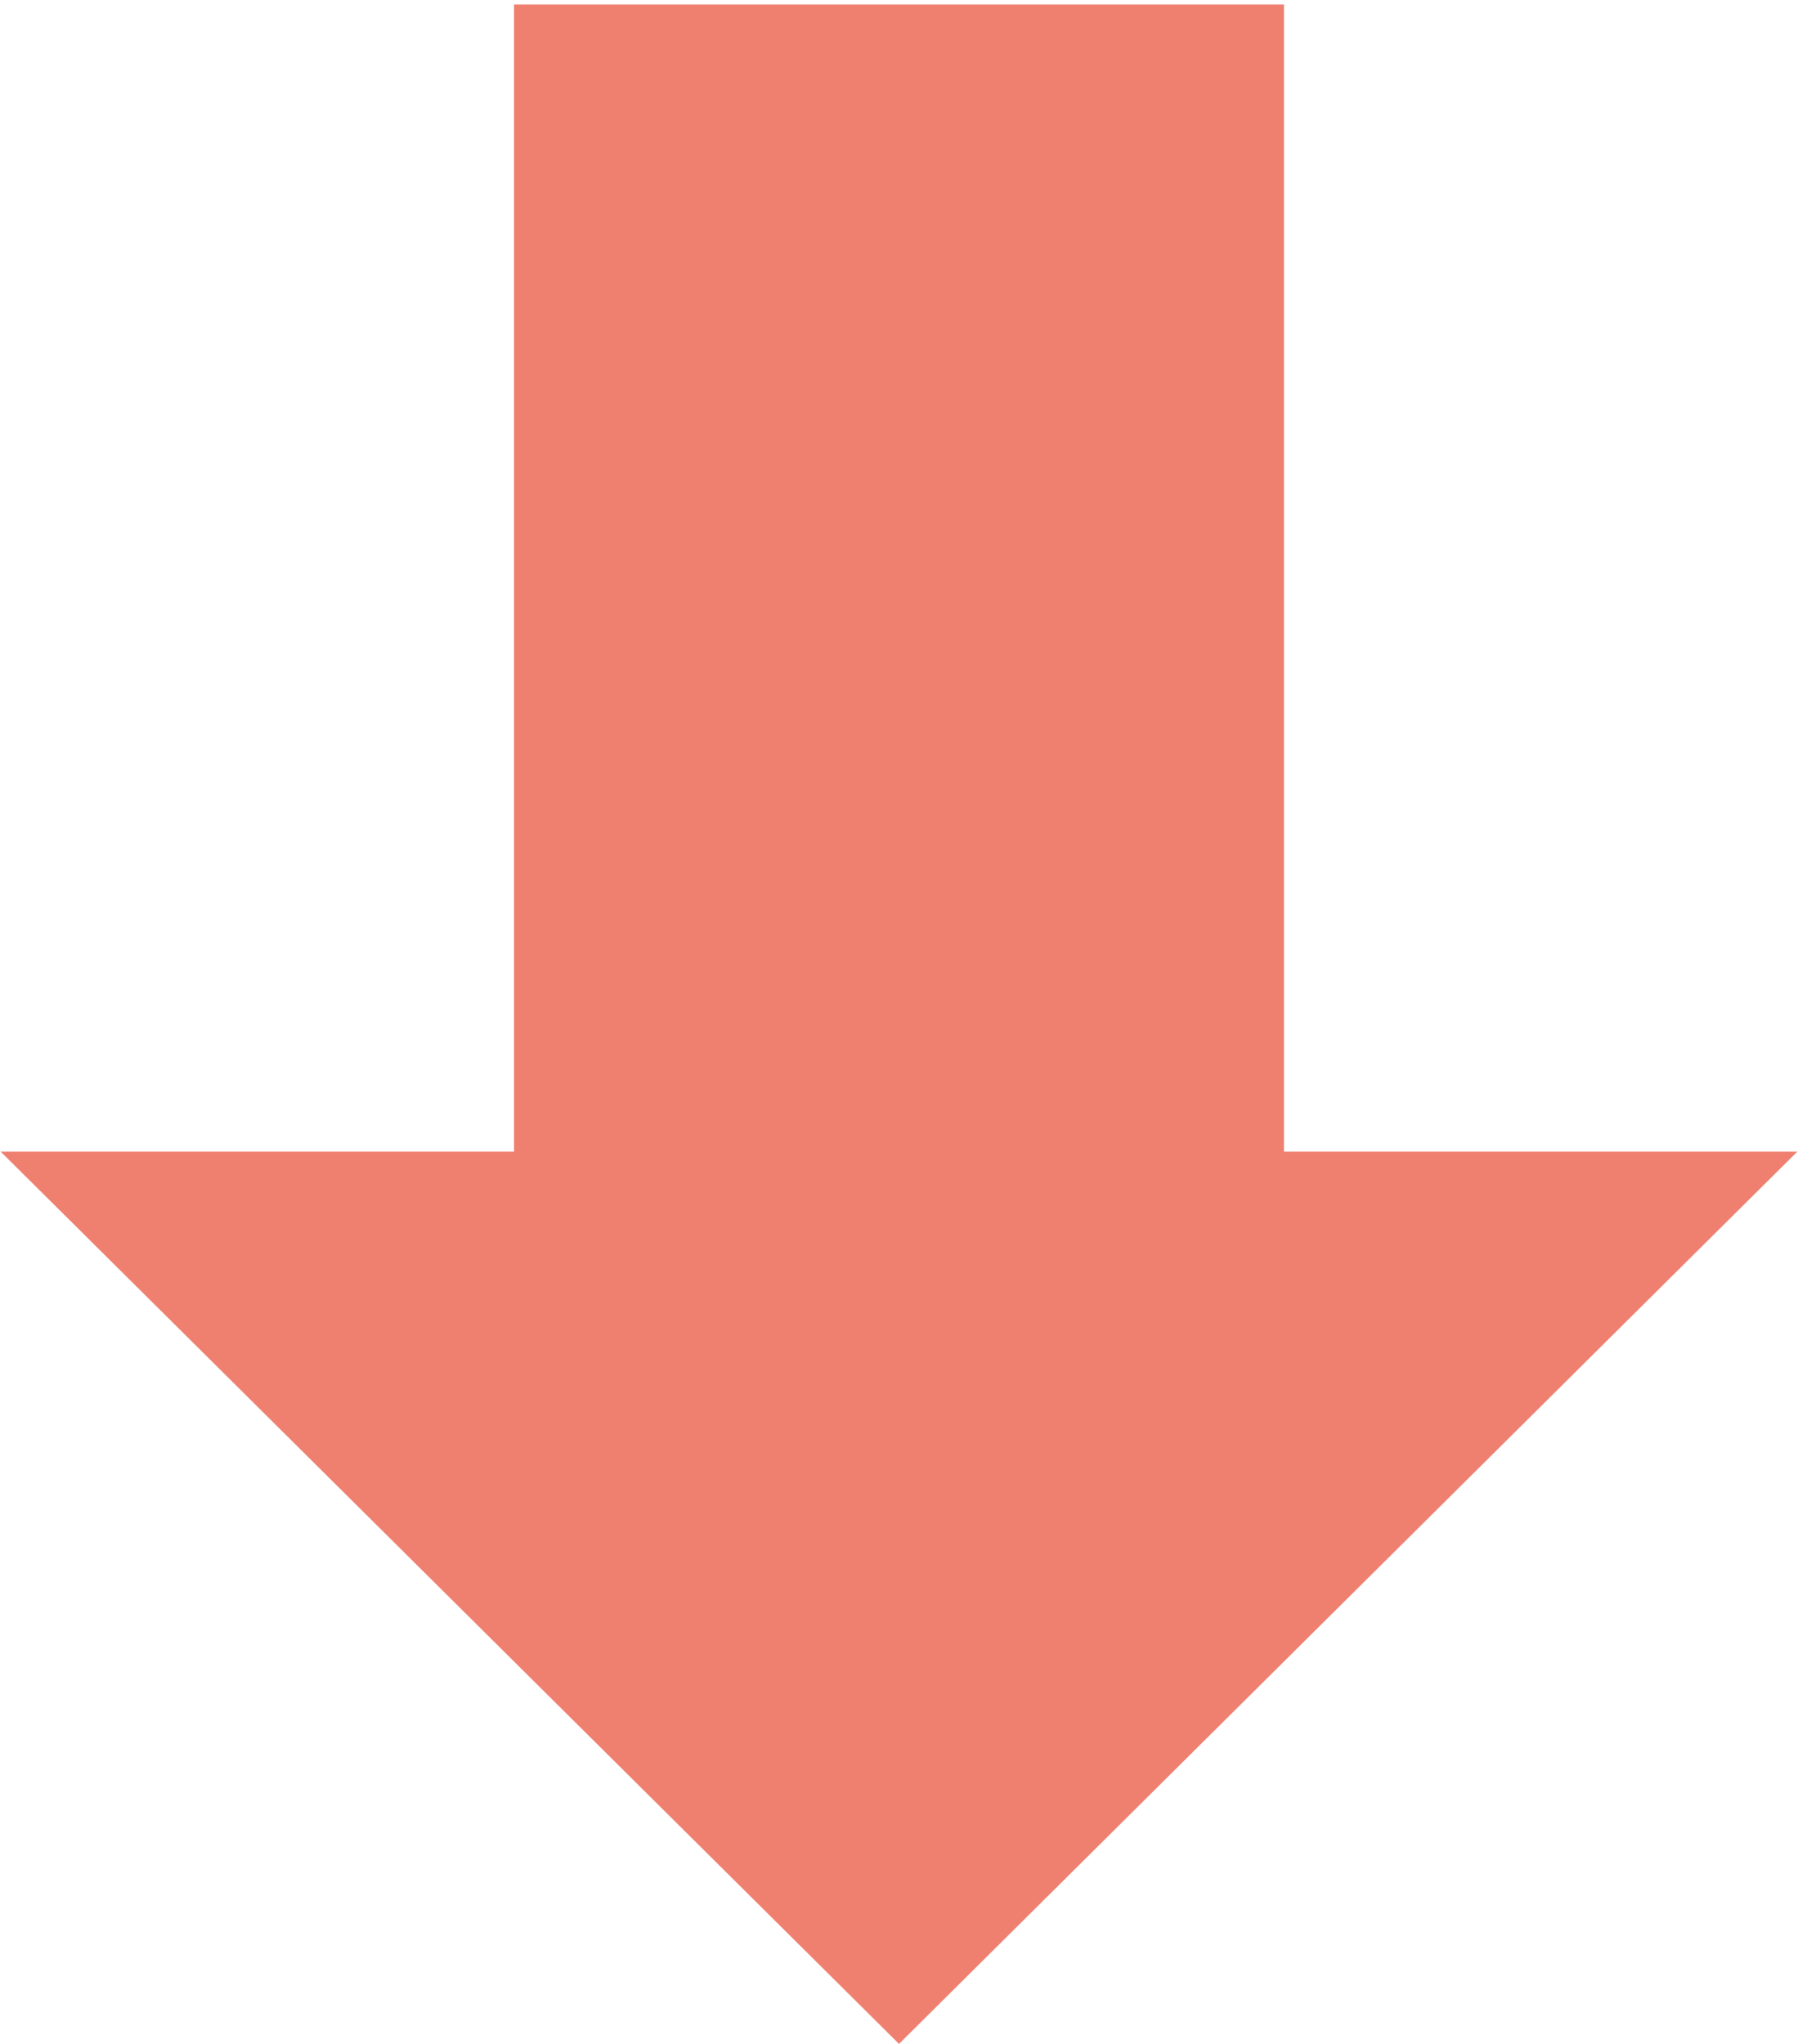 <svg xmlns="http://www.w3.org/2000/svg" width="365" height="415" viewBox="0 0 365 415">
    <path fill="#EF8070" fill-rule="evenodd" d="M182.5 414.912L.143 233.787h104.204V.912h156.306v232.875h104.204z"/>
</svg>
